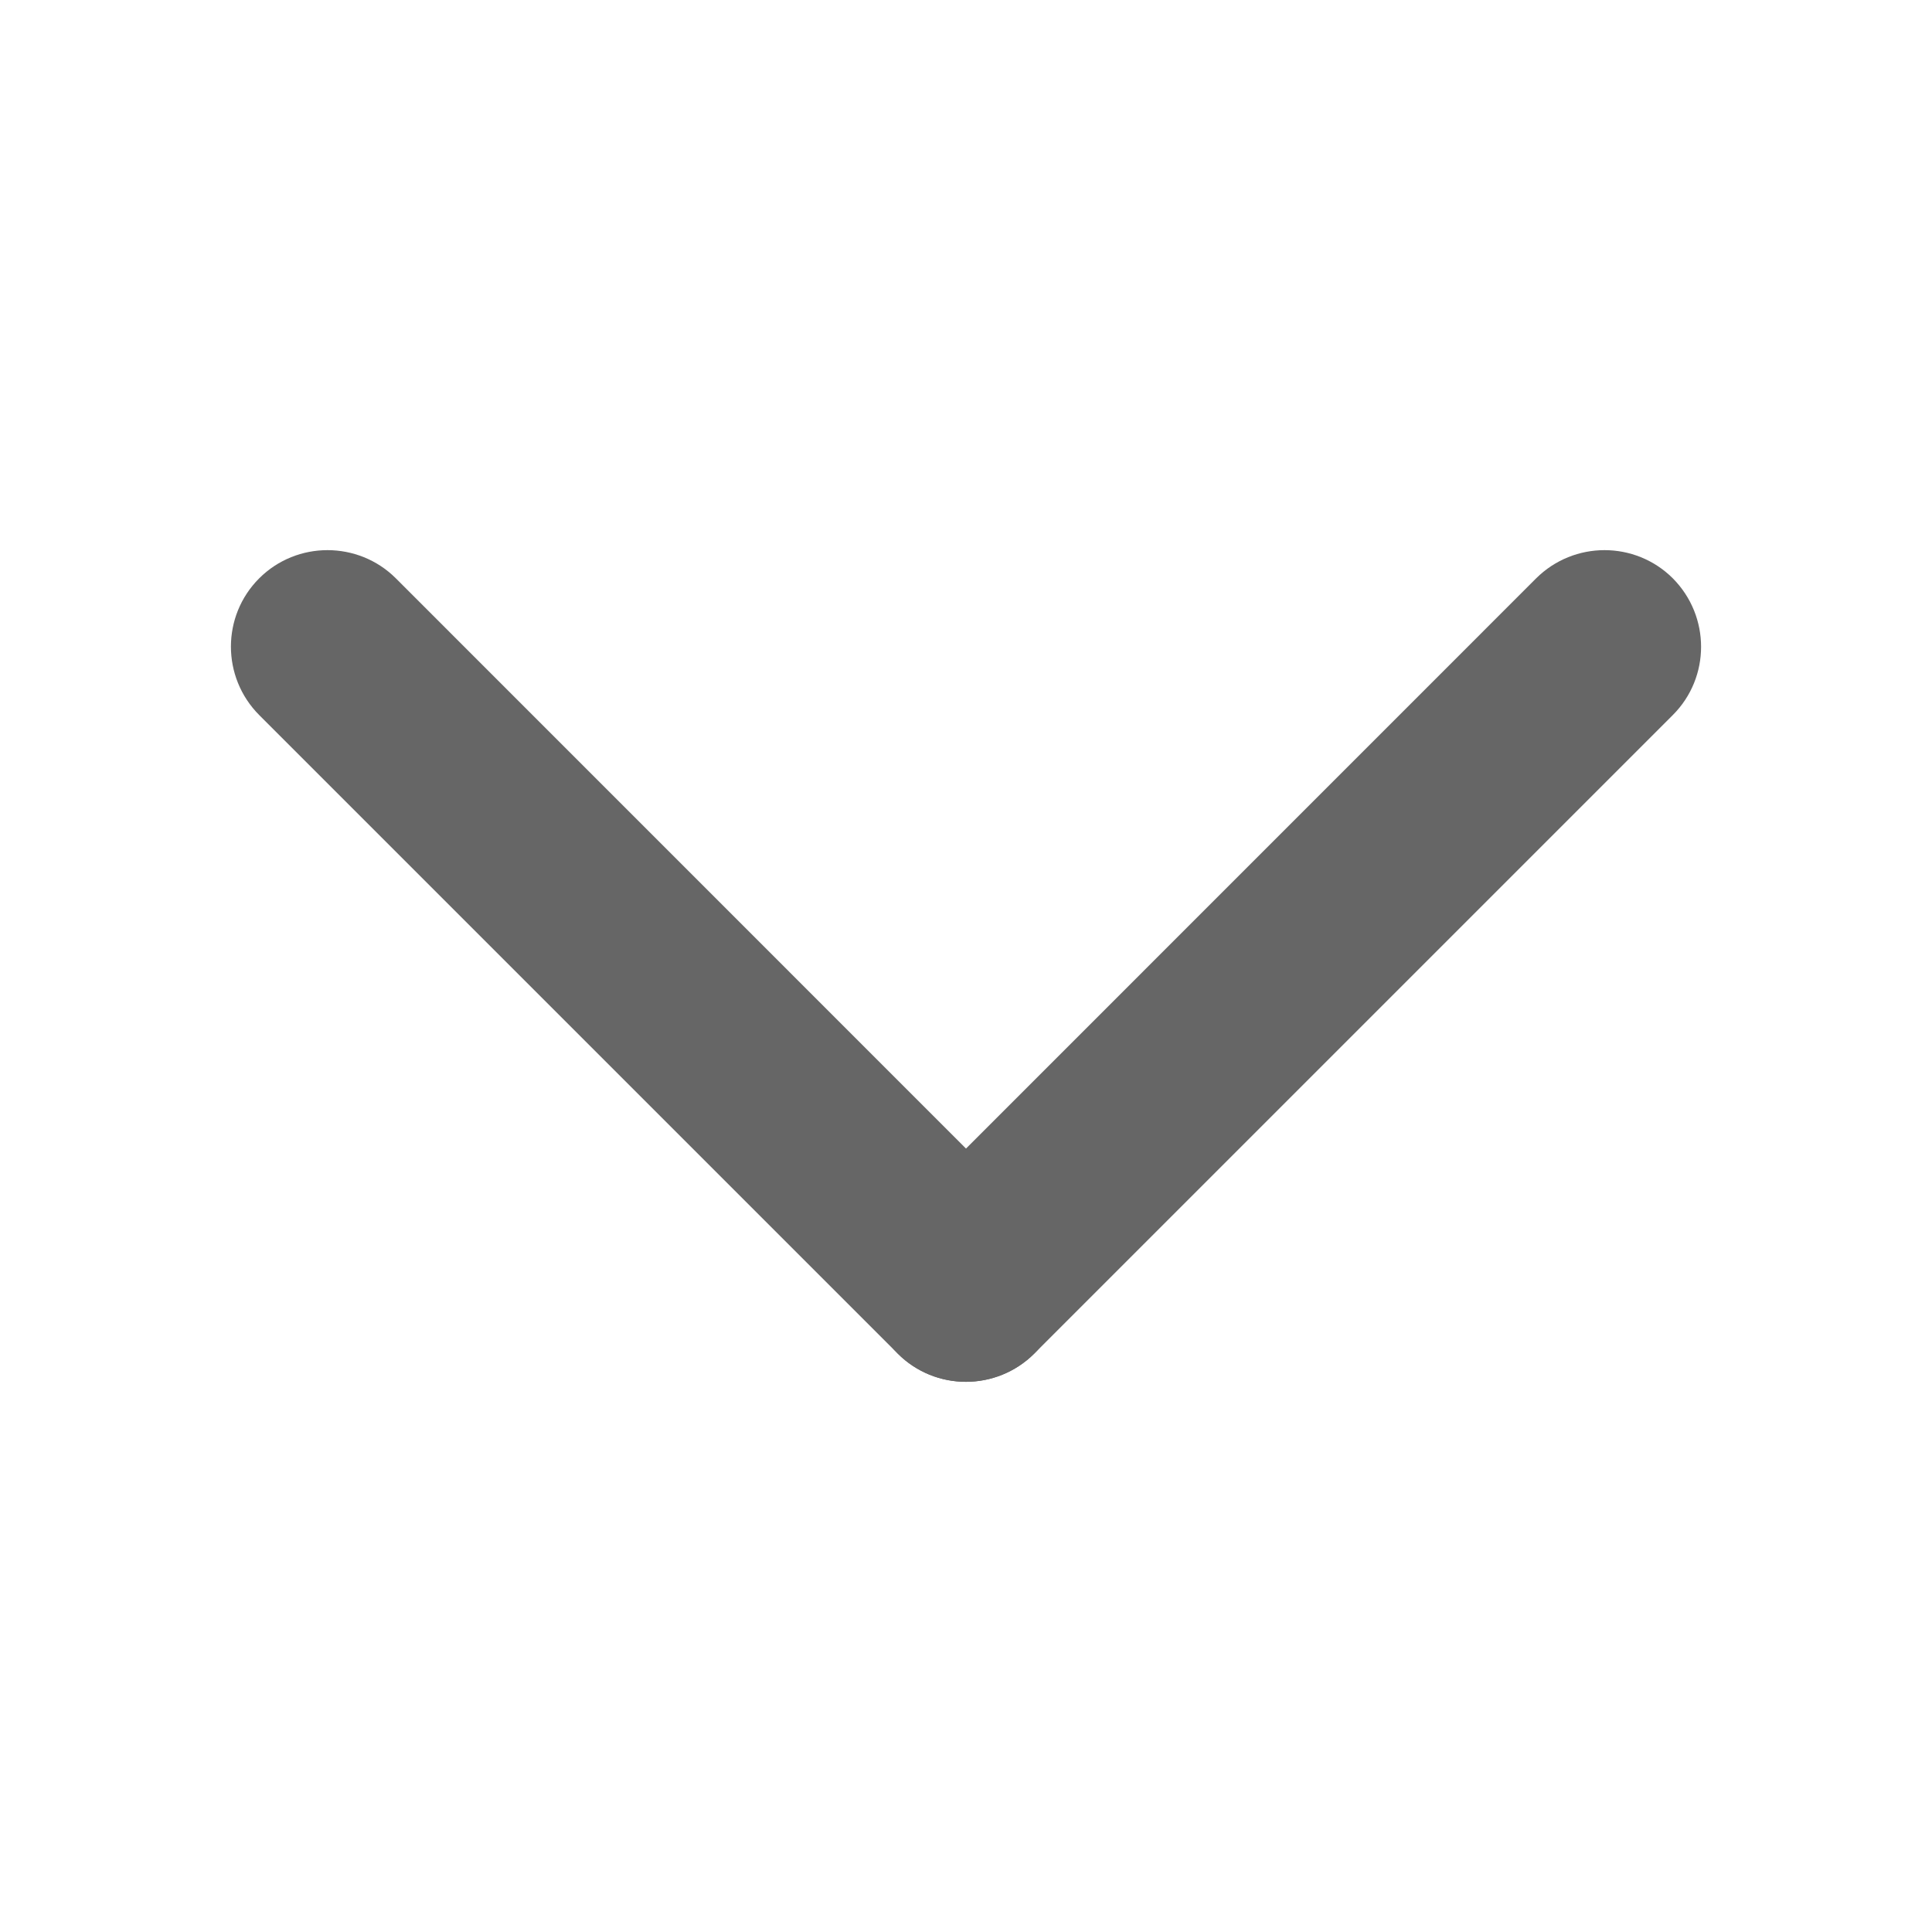 <svg width="20" height="20" viewBox="0 0 20 20" fill="none" xmlns="http://www.w3.org/2000/svg">
<path d="M3.39 5.695C3.135 5.695 2.878 5.792 2.683 5.987C2.293 6.377 2.293 7.01 2.683 7.402L9.293 14.012C9.683 14.402 10.315 14.402 10.707 14.012C11.1 13.622 11.098 12.99 10.707 12.597L4.098 5.987C3.903 5.792 3.645 5.695 3.39 5.695Z" fill="#666666"/>
<path d="M16.61 5.695C16.355 5.695 16.098 5.792 15.902 5.987L9.293 12.597C8.902 12.987 8.902 13.62 9.293 14.012C9.682 14.402 10.315 14.402 10.707 14.012L17.317 7.402C17.707 7.012 17.707 6.38 17.317 5.987C17.122 5.792 16.865 5.695 16.61 5.695Z" fill="#666666"/>
</svg>
